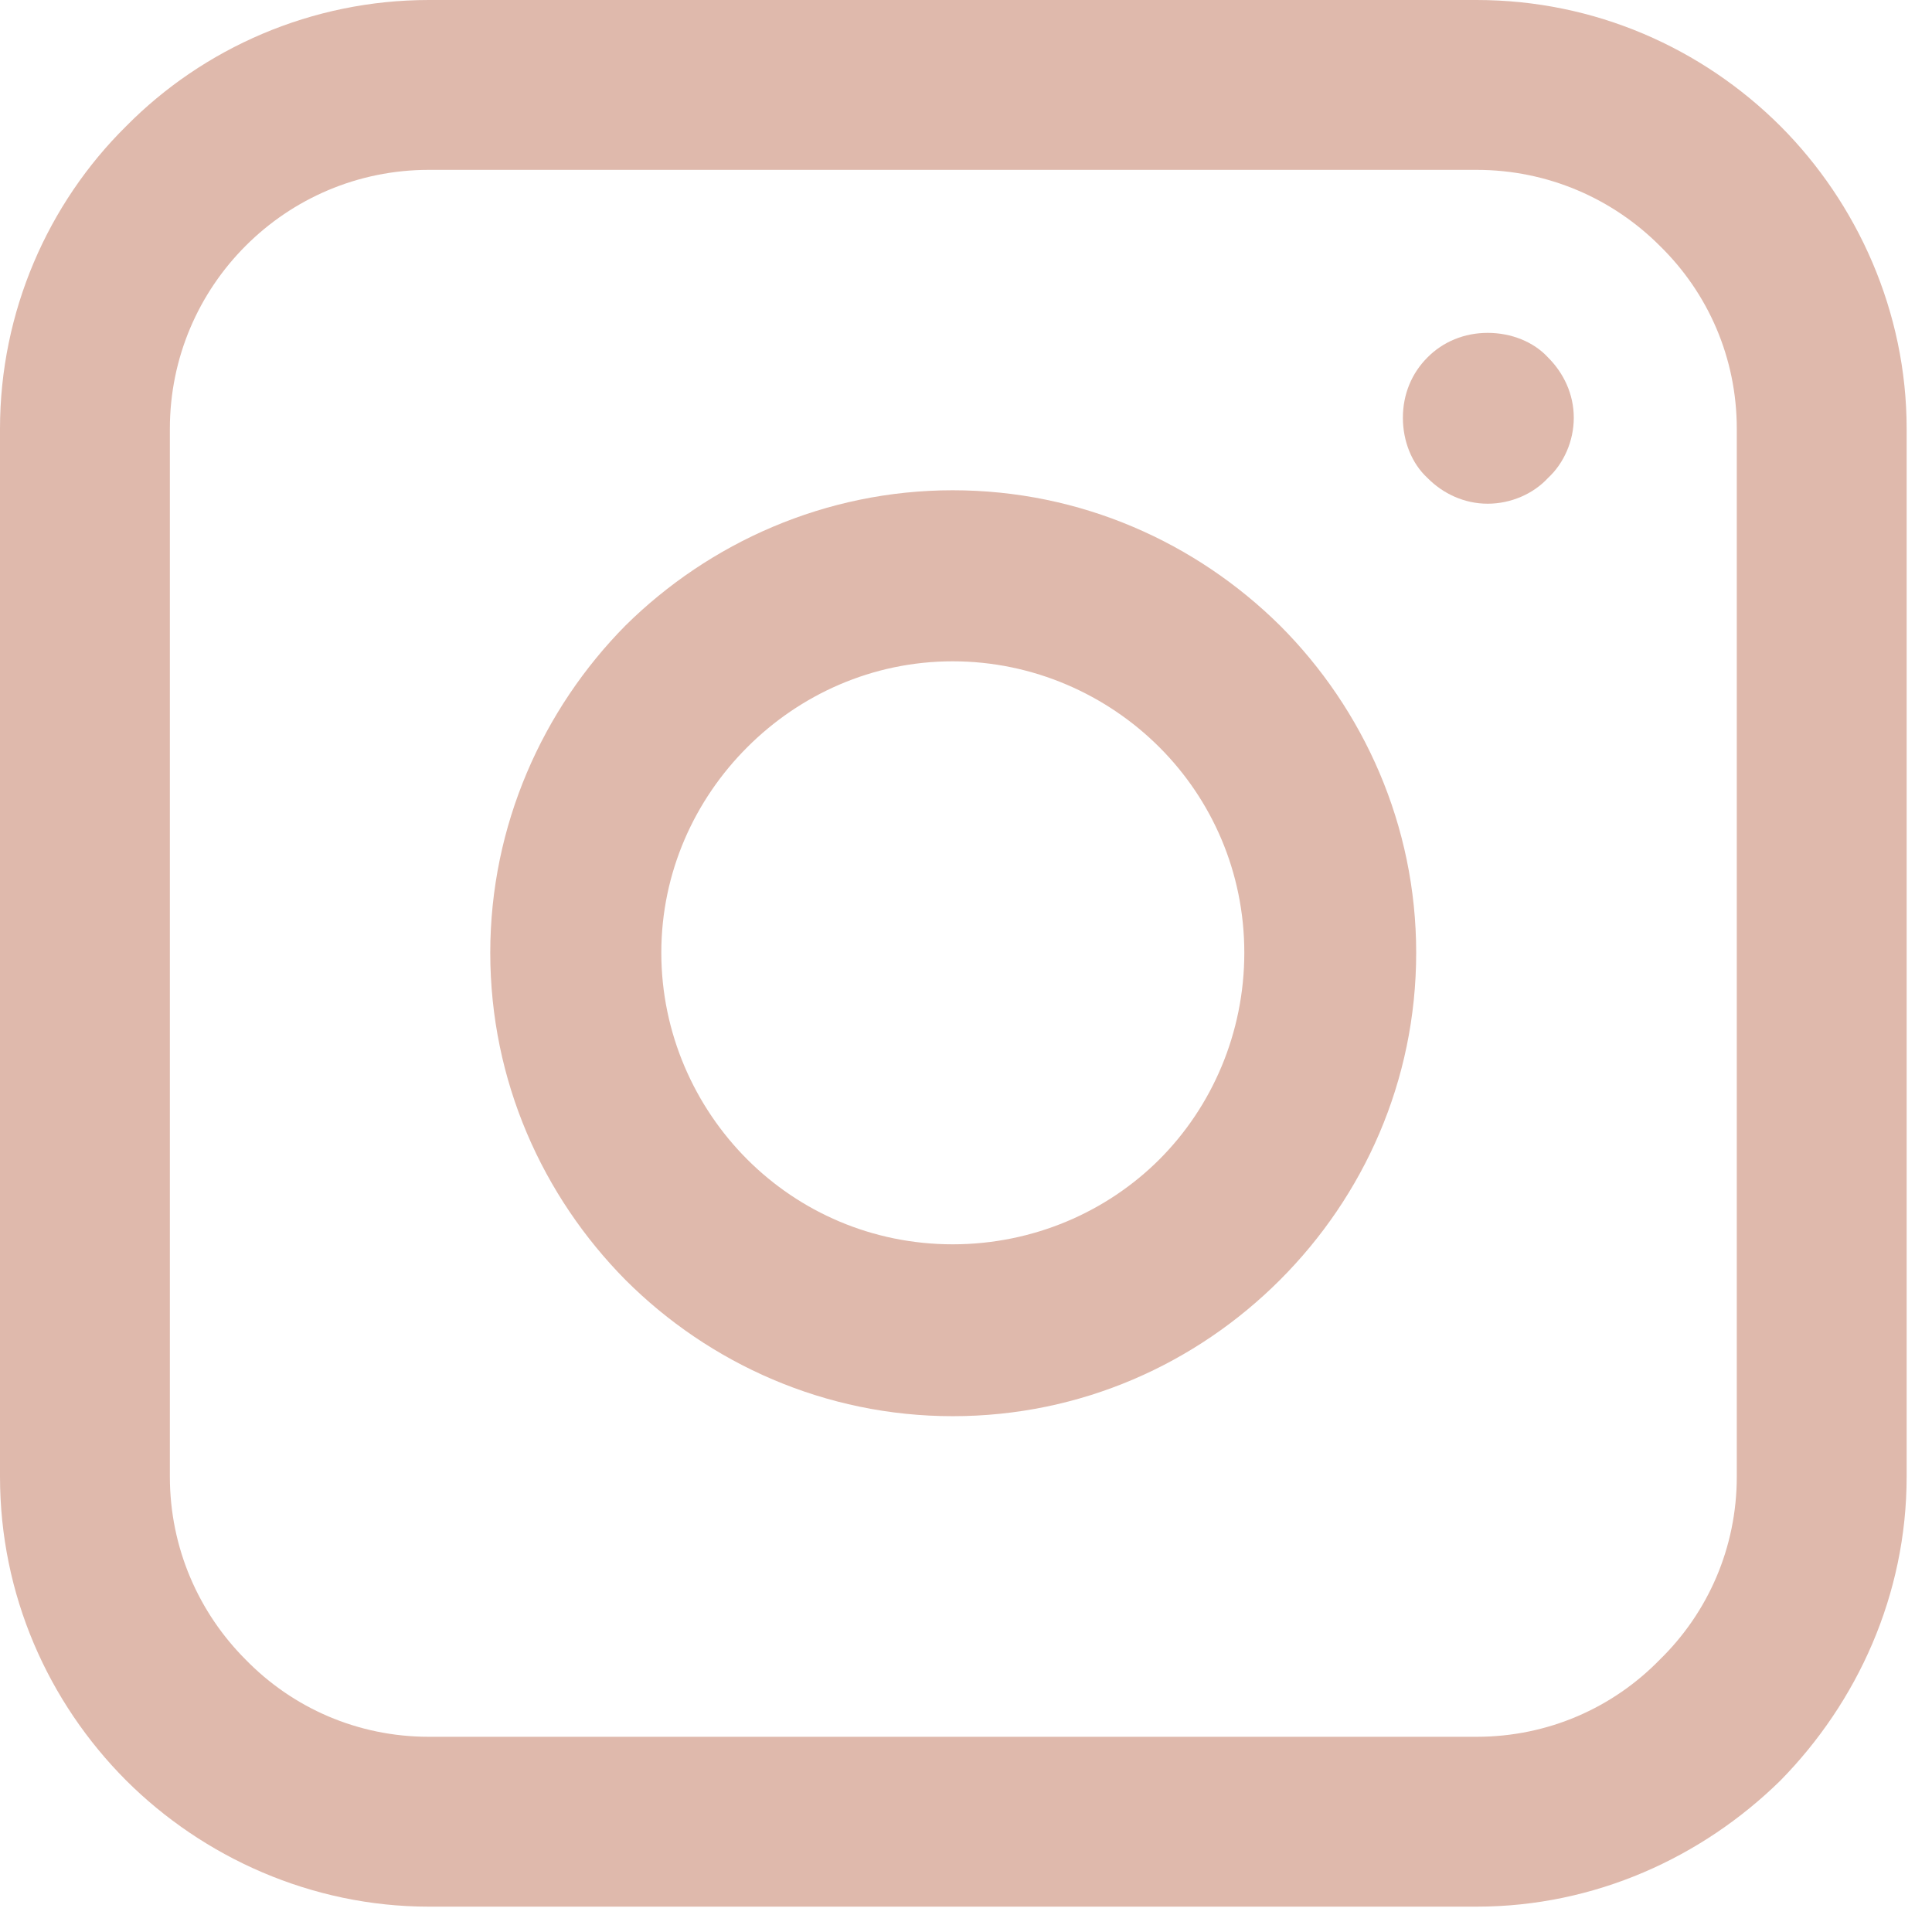 <svg xmlns="http://www.w3.org/2000/svg" xmlns:xlink="http://www.w3.org/1999/xlink" width="50" zoomAndPan="magnify" viewBox="0 0 37.5 37.5" height="50" preserveAspectRatio="xMidYMid meet" version="1.0"><defs><clipPath id="6bf1a94c17"><path d="M 0 0 L 37.008 0 L 37.008 37.008 L 0 37.008 Z M 0 0 " clip-rule="nonzero"/></clipPath></defs><g clip-path="url(#6bf1a94c17)"><path fill="#dfb9ac" d="M 8.324 0 L 28.66 0 C 30.957 0 33.039 0.934 34.559 2.449 C 36.051 3.945 37.008 6.047 37.008 8.324 L 37.008 28.66 C 37.008 30.957 36.051 33.039 34.559 34.559 C 33.039 36.051 30.957 37.008 28.66 37.008 L 8.324 37.008 C 6.047 37.008 3.945 36.051 2.449 34.559 C 0.934 33.039 0 30.957 0 28.66 L 0 8.324 C 0 6.047 0.934 3.945 2.449 2.449 C 3.945 0.934 6.047 0 8.324 0 Z M 28.66 3.297 L 8.324 3.297 C 6.938 3.297 5.68 3.859 4.77 4.77 C 3.859 5.68 3.297 6.938 3.297 8.324 L 3.297 28.66 C 3.297 30.047 3.859 31.305 4.77 32.215 C 5.68 33.148 6.938 33.711 8.324 33.711 L 28.66 33.711 C 30.047 33.711 31.305 33.148 32.215 32.215 C 33.148 31.305 33.711 30.047 33.711 28.66 L 33.711 8.324 C 33.711 6.938 33.148 5.68 32.215 4.77 C 31.305 3.859 30.047 3.297 28.66 3.297 Z M 28.66 3.297 " fill-opacity="1" fill-rule="nonzero"/></g><path fill="#dfb9ac" d="M 28.875 6.461 C 29.332 6.461 29.766 6.633 30.047 6.938 C 30.352 7.242 30.547 7.652 30.547 8.109 C 30.547 8.562 30.352 8.996 30.047 9.277 C 29.766 9.582 29.332 9.777 28.875 9.777 C 28.422 9.777 28.008 9.582 27.707 9.277 C 27.402 8.996 27.23 8.562 27.23 8.109 C 27.23 7.652 27.402 7.242 27.707 6.938 C 28.008 6.633 28.422 6.461 28.875 6.461 Z M 28.875 6.461 " fill-opacity="1" fill-rule="nonzero"/><path fill="#dfb9ac" d="M 18.492 9.516 C 20.984 9.516 23.219 10.535 24.844 12.141 C 26.469 13.766 27.488 16.02 27.488 18.492 C 27.488 20.984 26.469 23.219 24.844 24.844 C 23.219 26.469 20.984 27.488 18.492 27.488 C 16.02 27.488 13.766 26.469 12.141 24.844 C 10.535 23.219 9.516 20.984 9.516 18.492 C 9.516 16.02 10.535 13.766 12.141 12.141 C 13.766 10.535 16.02 9.516 18.492 9.516 Z M 22.504 14.504 C 21.484 13.484 20.055 12.836 18.492 12.836 C 16.93 12.836 15.523 13.484 14.504 14.504 C 13.484 15.523 12.836 16.93 12.836 18.492 C 12.836 20.055 13.484 21.484 14.504 22.504 C 15.523 23.523 16.93 24.152 18.492 24.152 C 20.055 24.152 21.484 23.523 22.504 22.504 C 23.523 21.484 24.152 20.055 24.152 18.492 C 24.152 16.93 23.523 15.523 22.504 14.504 Z M 22.504 14.504 " fill-opacity="1" fill-rule="nonzero"/></svg>
